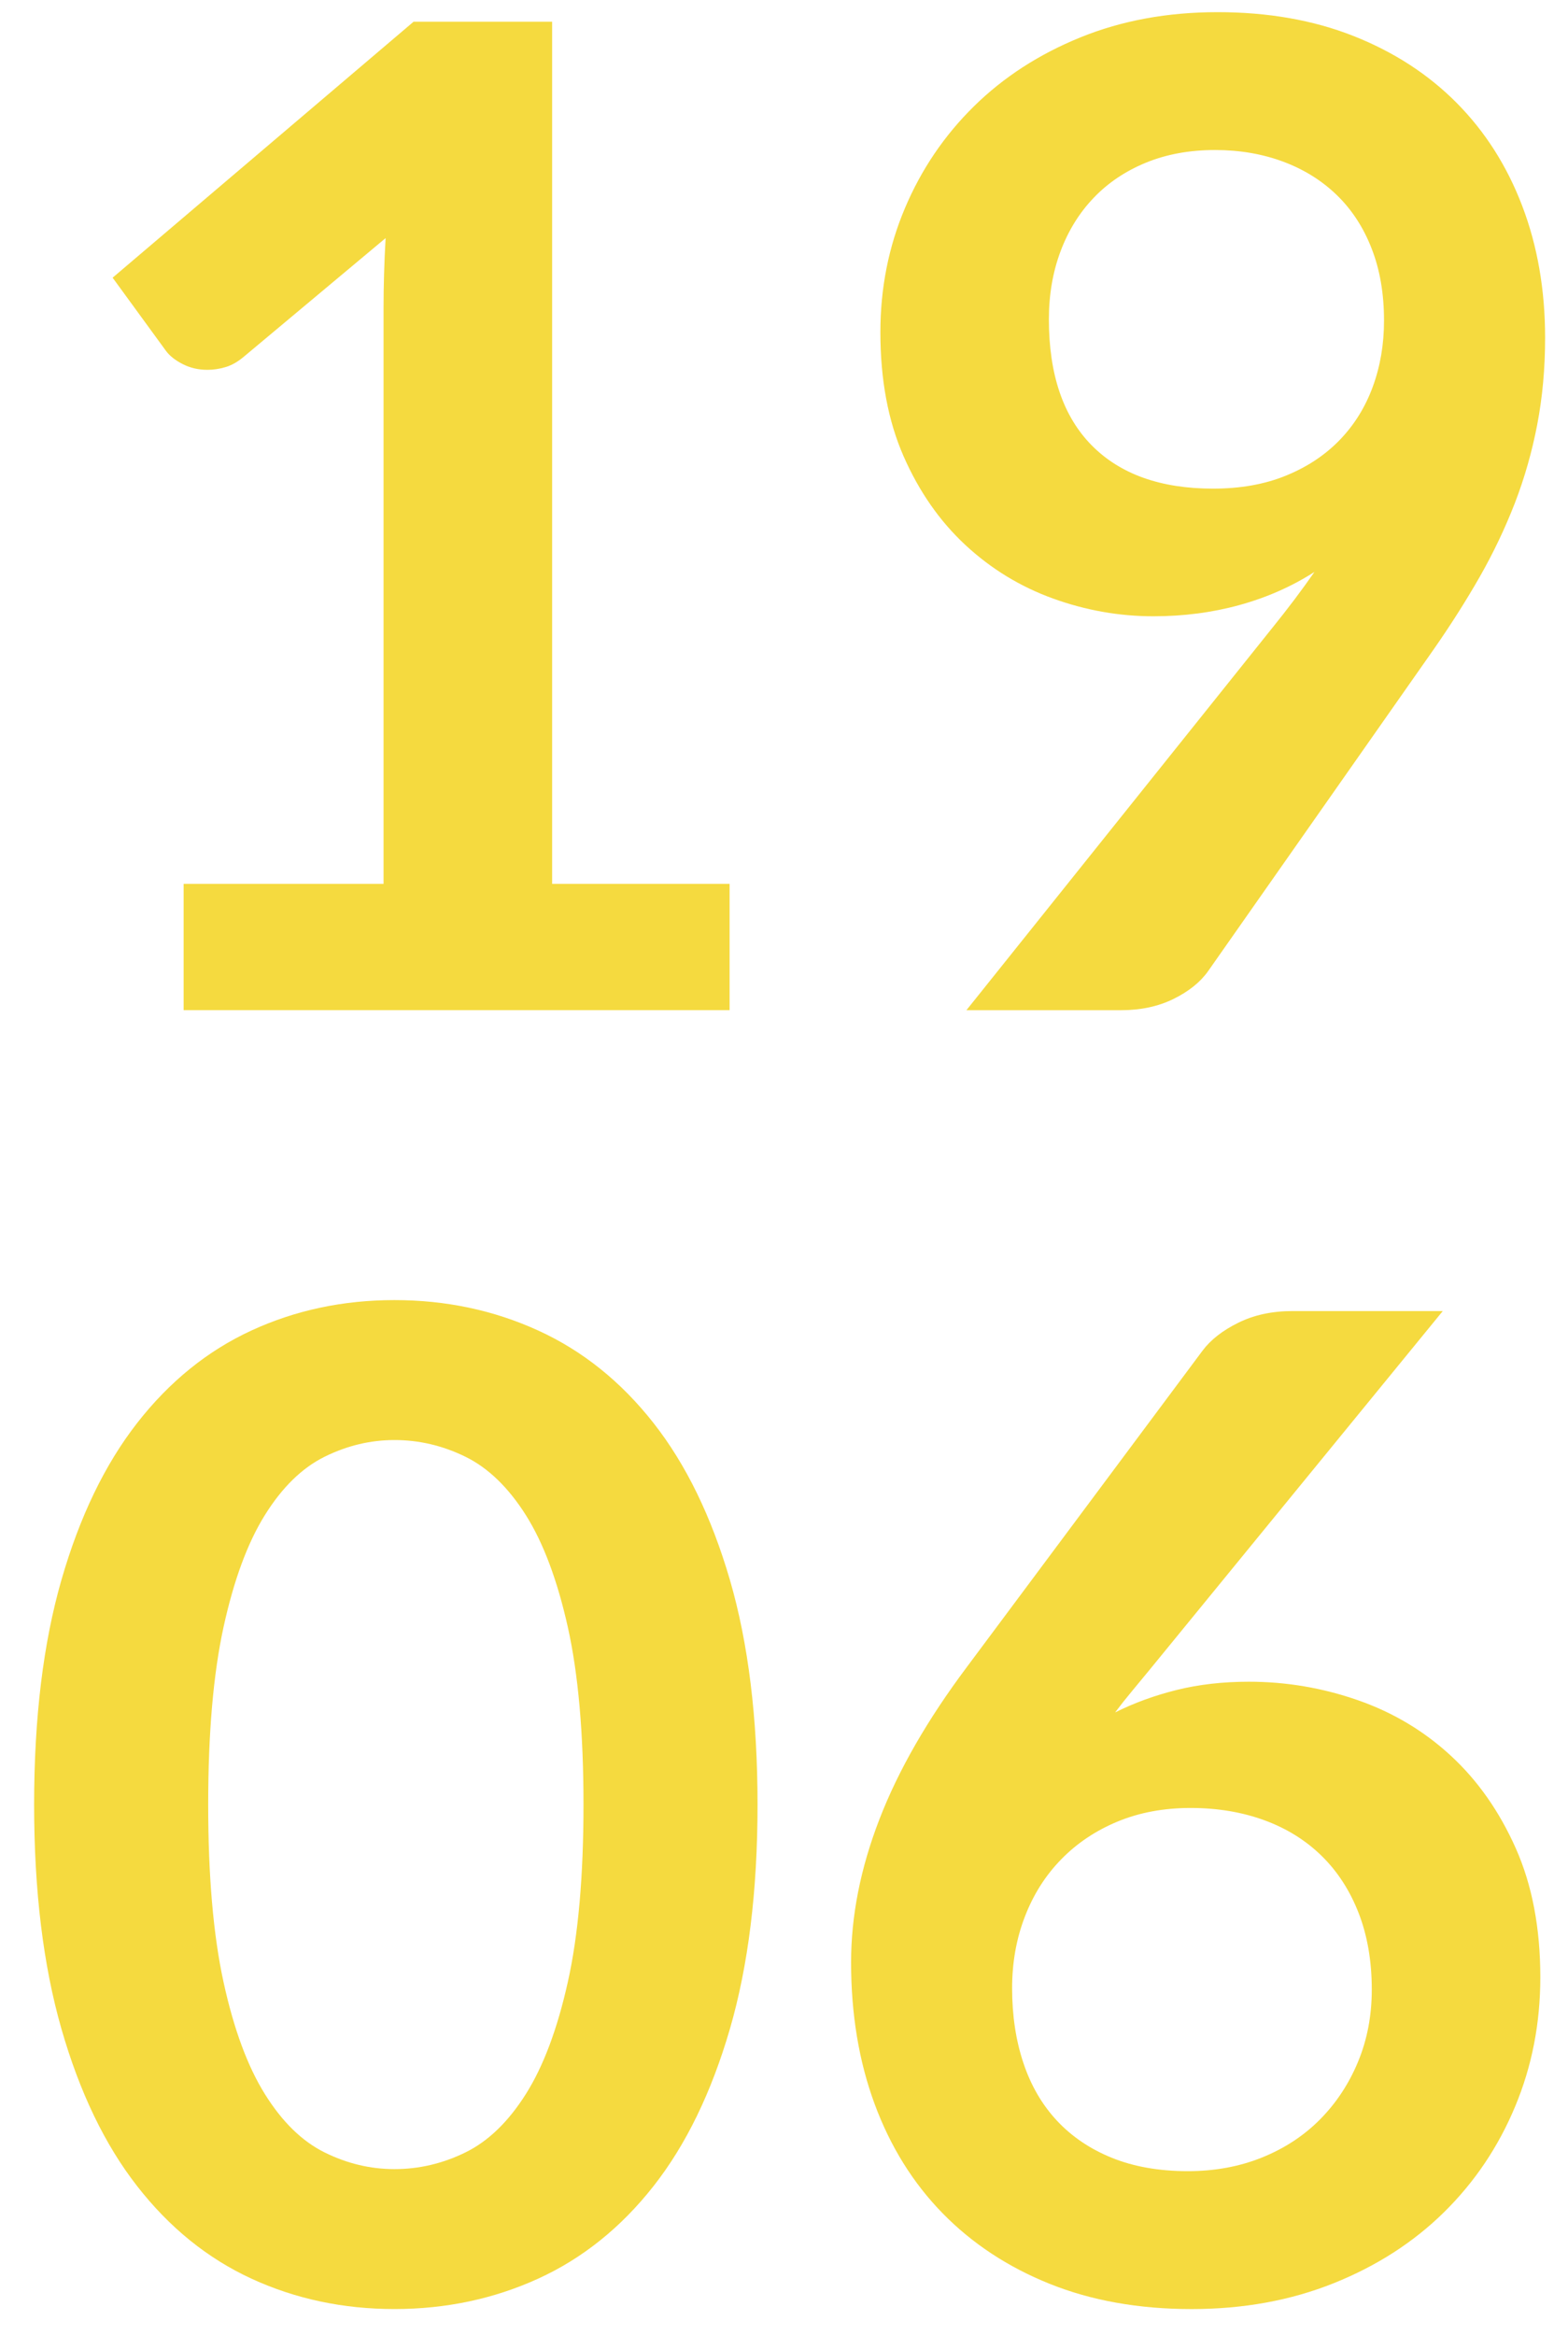 <?xml version="1.0" encoding="utf-8"?>
<!-- Generator: Adobe Illustrator 16.0.0, SVG Export Plug-In . SVG Version: 6.00 Build 0)  -->
<!DOCTYPE svg PUBLIC "-//W3C//DTD SVG 1.1//EN" "http://www.w3.org/Graphics/SVG/1.1/DTD/svg11.dtd">
<svg version="1.1" id="Calque_1" xmlns="http://www.w3.org/2000/svg" xmlns:xlink="http://www.w3.org/1999/xlink" x="0px" y="0px"
	 width="60.885px" height="90.646px" viewBox="0 0 60.885 90.646" enable-background="new 0 0 60.885 90.646" xml:space="preserve">
<g>
	<path fill="#F5DA3F" d="M7.128,34.312h7.765v-22.34c0-0.865,0.026-1.775,0.08-2.729L9.46,13.854
		c-0.23,0.194-0.464,0.327-0.702,0.397c-0.239,0.071-0.473,0.106-0.702,0.106c-0.354,0-0.676-0.075-0.967-0.225
		s-0.508-0.322-0.649-0.517L4.373,10.78l11.687-9.938h5.379v33.47h6.891v4.902h-21.2V34.312z"/>
	<path fill="#F5DA3F" d="M44.784,23.924c-1.324,0-2.623-0.229-3.895-0.689c-1.271-0.459-2.408-1.153-3.406-2.08
		c-0.998-0.928-1.797-2.076-2.398-3.445c-0.6-1.369-0.9-2.972-0.9-4.81c0-1.713,0.318-3.321,0.955-4.823
		c0.635-1.501,1.527-2.817,2.676-3.948c1.148-1.13,2.525-2.023,4.135-2.677c1.605-0.653,3.383-0.98,5.326-0.98
		c1.961,0,3.723,0.31,5.285,0.928c1.564,0.619,2.898,1.484,4.002,2.597c1.104,1.113,1.953,2.447,2.545,4.001
		s0.887,3.259,0.887,5.114c0,1.184-0.102,2.306-0.305,3.366s-0.494,2.08-0.873,3.061c-0.381,0.98-0.836,1.935-1.365,2.862
		c-0.531,0.928-1.123,1.86-1.775,2.796l-8.771,12.508c-0.301,0.424-0.748,0.782-1.338,1.074c-0.594,0.292-1.27,0.437-2.027,0.437
		h-6.016l11.898-14.867c0.299-0.371,0.582-0.733,0.848-1.086c0.266-0.353,0.521-0.706,0.768-1.06
		c-0.883,0.566-1.854,0.994-2.914,1.286S45.95,23.924,44.784,23.924z M53.741,12.449c0-1.042-0.158-1.974-0.479-2.795
		c-0.318-0.822-0.77-1.515-1.354-2.081c-0.584-0.565-1.279-0.998-2.084-1.298c-0.807-0.3-1.688-0.451-2.643-0.451
		c-0.992,0-1.885,0.164-2.682,0.49c-0.797,0.327-1.475,0.782-2.031,1.365c-0.559,0.583-0.988,1.277-1.289,2.081
		s-0.451,1.683-0.451,2.637c0,2.138,0.555,3.768,1.66,4.889c1.107,1.122,2.678,1.683,4.713,1.683c1.062,0,2.006-0.167,2.828-0.503
		c0.824-0.335,1.518-0.795,2.084-1.378s0.996-1.272,1.289-2.067C53.595,14.225,53.741,13.368,53.741,12.449z"/>
	<path fill="#F5DA3F" d="M29.415,70.055c0,3.339-0.357,6.24-1.072,8.705c-0.717,2.464-1.705,4.501-2.969,6.108
		s-2.756,2.805-4.479,3.591c-1.722,0.785-3.582,1.179-5.578,1.179c-1.997,0-3.847-0.394-5.552-1.179
		c-1.705-0.786-3.185-1.983-4.438-3.591c-1.255-1.607-2.235-3.645-2.942-6.108c-0.707-2.465-1.06-5.366-1.06-8.705
		c0-3.357,0.353-6.264,1.06-8.719s1.687-4.487,2.942-6.096c1.254-1.607,2.733-2.804,4.438-3.59c1.705-0.786,3.555-1.18,5.552-1.18
		c1.996,0,3.856,0.394,5.578,1.18c1.723,0.786,3.215,1.982,4.479,3.59c1.264,1.608,2.252,3.641,2.969,6.096
		C29.057,63.792,29.415,66.698,29.415,70.055z M22.657,70.055c0-2.773-0.203-5.07-0.609-6.891c-0.406-1.818-0.949-3.268-1.629-4.346
		c-0.681-1.077-1.462-1.832-2.345-2.266c-0.884-0.433-1.802-0.649-2.756-0.649c-0.937,0-1.842,0.217-2.716,0.649
		c-0.875,0.434-1.647,1.188-2.318,2.266c-0.672,1.078-1.206,2.527-1.604,4.346c-0.397,1.82-0.596,4.117-0.596,6.891
		s0.199,5.07,0.596,6.89c0.397,1.82,0.932,3.269,1.604,4.346c0.671,1.078,1.444,1.833,2.318,2.266
		c0.875,0.434,1.78,0.649,2.716,0.649c0.954,0,1.873-0.216,2.756-0.649c0.883-0.433,1.665-1.188,2.345-2.266
		c0.68-1.077,1.223-2.525,1.629-4.346C22.454,75.126,22.657,72.829,22.657,70.055z"/>
	<path fill="#F5DA3F" d="M48.495,65.285c1.447,0,2.857,0.239,4.227,0.716s2.574,1.197,3.617,2.16s1.881,2.159,2.518,3.59
		c0.637,1.432,0.953,3.101,0.953,5.009c0,1.785-0.326,3.458-0.98,5.021c-0.652,1.563-1.572,2.929-2.756,4.095
		s-2.609,2.085-4.279,2.756s-3.512,1.007-5.525,1.007c-2.049,0-3.887-0.327-5.512-0.98s-3.012-1.567-4.16-2.742
		s-2.027-2.588-2.637-4.24s-0.914-3.485-0.914-5.499c0-1.802,0.365-3.652,1.1-5.552c0.732-1.898,1.867-3.873,3.404-5.923
		l9.143-12.27c0.318-0.424,0.781-0.785,1.393-1.086c0.609-0.301,1.311-0.451,2.105-0.451h5.83L44.651,64.807
		c-0.246,0.301-0.48,0.584-0.701,0.849s-0.438,0.539-0.65,0.821c0.742-0.371,1.543-0.662,2.398-0.874
		C46.556,65.391,47.487,65.285,48.495,65.285z M39.3,77.183c0,1.061,0.145,2.027,0.438,2.902c0.291,0.874,0.725,1.621,1.301,2.239
		s1.287,1.1,2.137,1.444c0.85,0.344,1.832,0.517,2.947,0.517c1.045,0,2.006-0.177,2.881-0.53c0.877-0.354,1.629-0.848,2.258-1.484
		c0.627-0.636,1.119-1.382,1.473-2.239c0.354-0.856,0.531-1.788,0.531-2.795c0-1.096-0.168-2.081-0.504-2.955
		c-0.338-0.875-0.814-1.616-1.434-2.227c-0.619-0.609-1.363-1.073-2.23-1.391c-0.867-0.318-1.824-0.478-2.867-0.478
		c-1.045,0-1.992,0.177-2.842,0.53s-1.58,0.844-2.189,1.471c-0.611,0.627-1.08,1.369-1.408,2.227
		C39.462,75.271,39.3,76.194,39.3,77.183z"/>
</g>
</svg>

